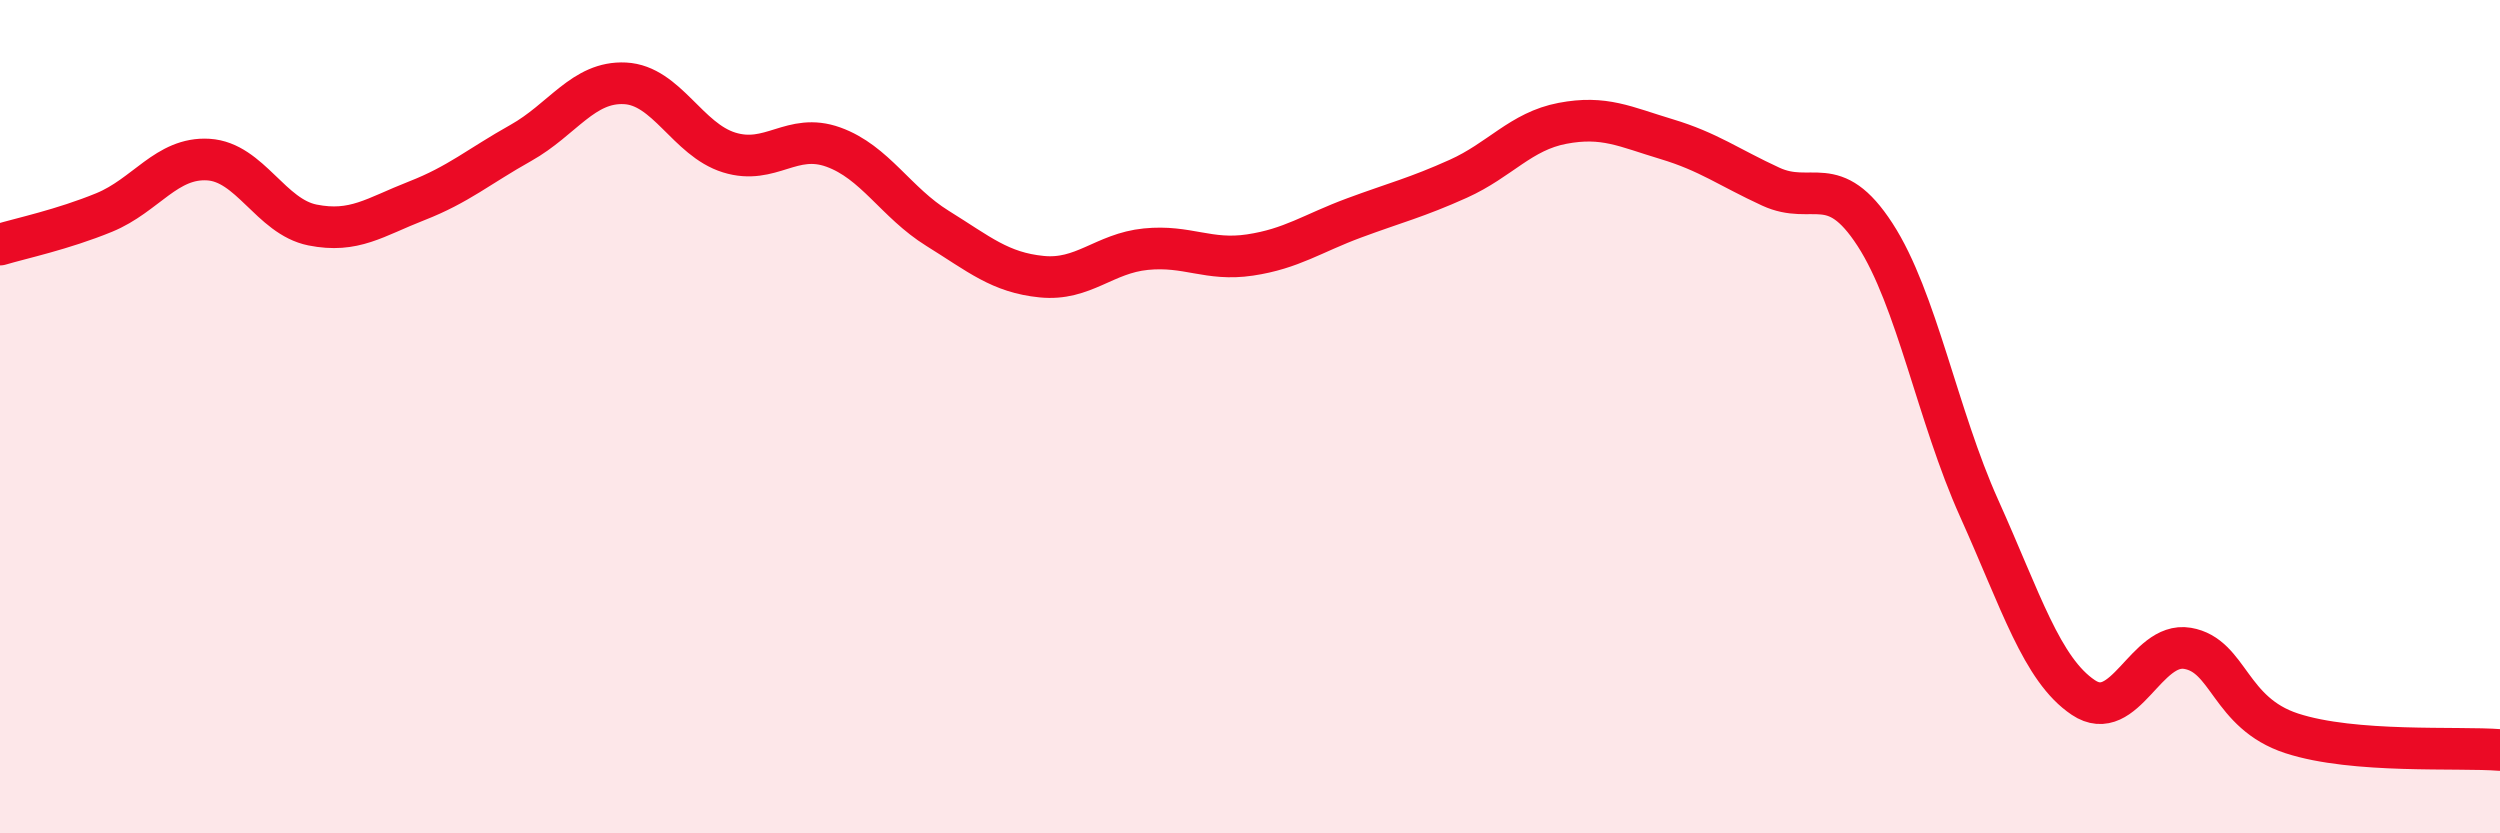 
    <svg width="60" height="20" viewBox="0 0 60 20" xmlns="http://www.w3.org/2000/svg">
      <path
        d="M 0,5.87 C 0.5,5.72 1.5,5.51 2.5,5.1 C 3.5,4.69 4,3.77 5,3.83 C 6,3.89 6.5,5.2 7.5,5.4 C 8.5,5.6 9,5.21 10,4.82 C 11,4.43 11.5,3.99 12.5,3.43 C 13.5,2.87 14,1.95 15,2 C 16,2.05 16.5,3.35 17.5,3.66 C 18.5,3.97 19,3.17 20,3.53 C 21,3.89 21.5,4.86 22.5,5.48 C 23.5,6.1 24,6.54 25,6.64 C 26,6.74 26.5,6.08 27.5,5.98 C 28.5,5.88 29,6.27 30,6.12 C 31,5.97 31.5,5.6 32.5,5.23 C 33.5,4.86 34,4.74 35,4.29 C 36,3.84 36.5,3.15 37.5,2.96 C 38.5,2.77 39,3.04 40,3.34 C 41,3.64 41.5,4.02 42.5,4.48 C 43.5,4.94 44,4.09 45,5.63 C 46,7.17 46.5,9.98 47.5,12.2 C 48.5,14.42 49,16.07 50,16.74 C 51,17.41 51.5,15.39 52.5,15.56 C 53.5,15.73 53.5,17.11 55,17.6 C 56.5,18.09 59,17.92 60,18L60 20L0 20Z"
        fill="#EB0A25"
        opacity="0.1"
        stroke-linecap="round"
        stroke-linejoin="round"
      />
      <path
        d="M 0,5.87 C 0.5,5.72 1.5,5.51 2.5,5.1 C 3.5,4.69 4,3.77 5,3.83 C 6,3.89 6.5,5.2 7.5,5.4 C 8.5,5.6 9,5.21 10,4.82 C 11,4.43 11.5,3.99 12.5,3.43 C 13.5,2.87 14,1.95 15,2 C 16,2.05 16.5,3.35 17.5,3.66 C 18.5,3.97 19,3.17 20,3.53 C 21,3.89 21.5,4.86 22.5,5.48 C 23.5,6.1 24,6.54 25,6.64 C 26,6.74 26.5,6.08 27.5,5.98 C 28.5,5.88 29,6.27 30,6.12 C 31,5.97 31.5,5.6 32.5,5.23 C 33.5,4.86 34,4.74 35,4.29 C 36,3.84 36.5,3.15 37.5,2.96 C 38.5,2.77 39,3.04 40,3.34 C 41,3.64 41.5,4.02 42.5,4.48 C 43.5,4.94 44,4.09 45,5.63 C 46,7.17 46.5,9.98 47.5,12.2 C 48.5,14.42 49,16.07 50,16.74 C 51,17.41 51.5,15.39 52.5,15.56 C 53.5,15.73 53.5,17.11 55,17.6 C 56.5,18.09 59,17.92 60,18"
        stroke="#EB0A25"
        stroke-width="1"
        fill="none"
        stroke-linecap="round"
        stroke-linejoin="round"
      />
    </svg>
  